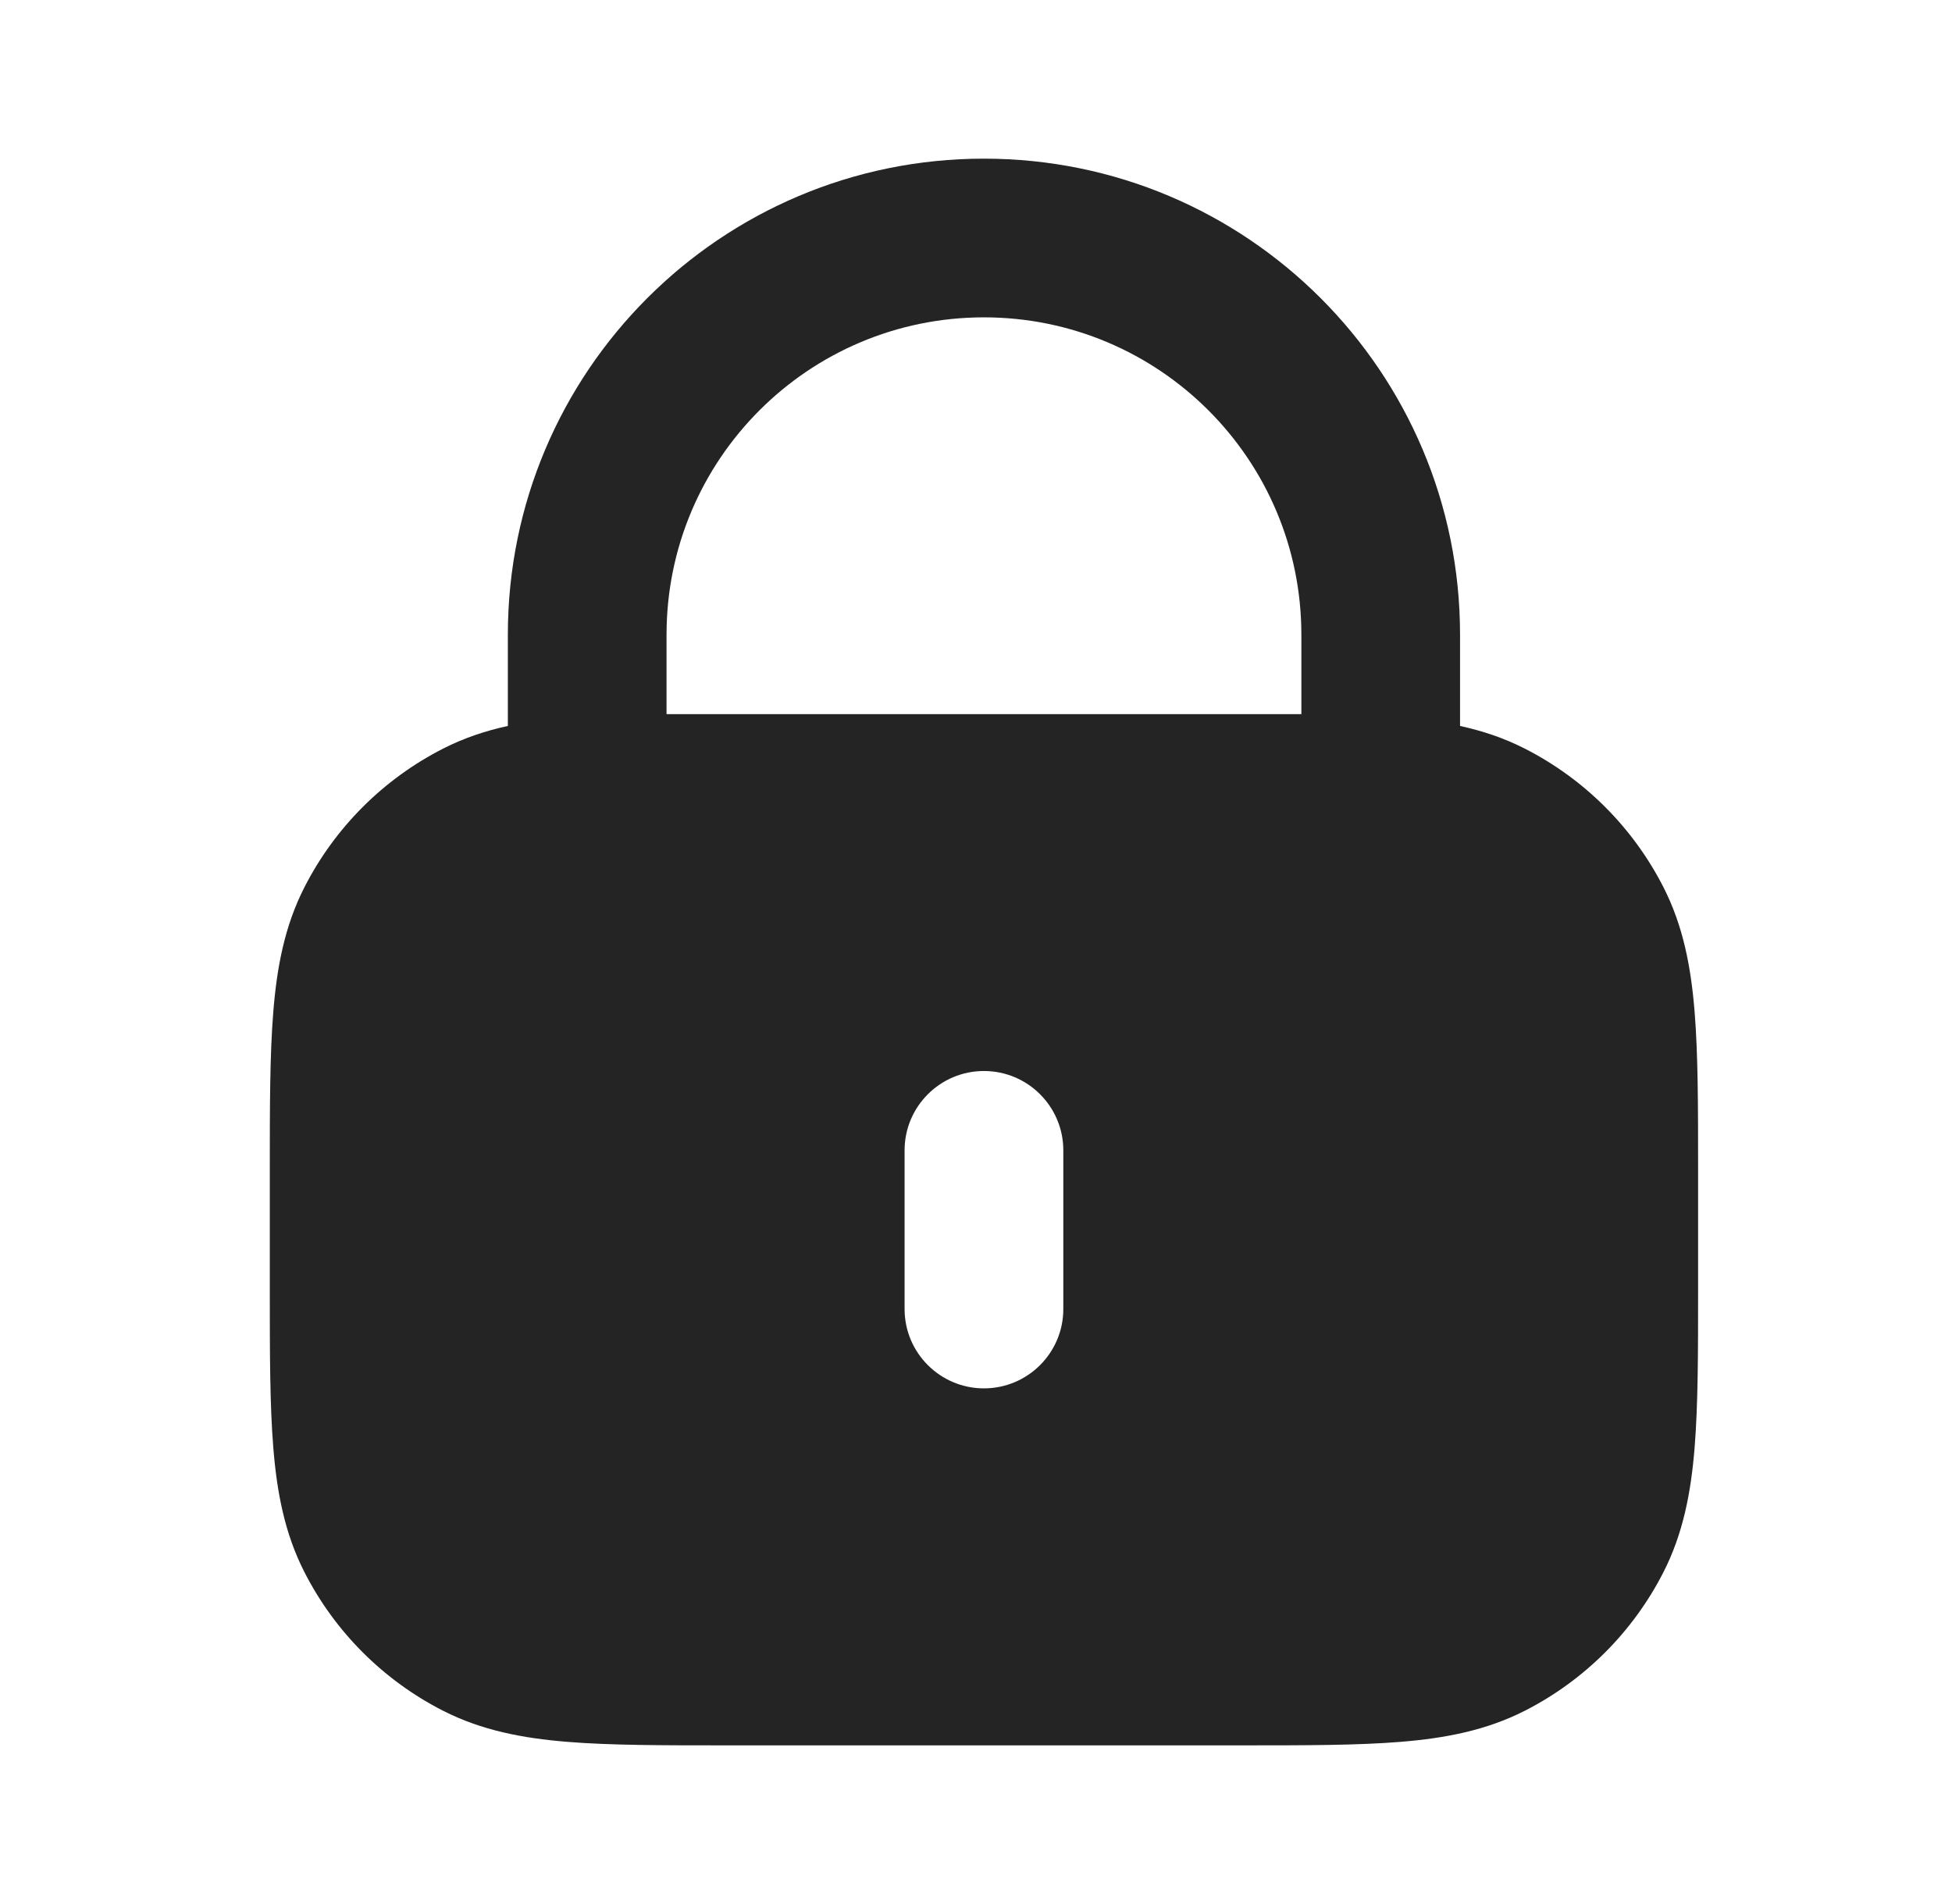 <svg width="41" height="40" viewBox="0 0 41 40" fill="none" xmlns="http://www.w3.org/2000/svg">
<g id="lock">
<path id="Solid" fill-rule="evenodd" clip-rule="evenodd" d="M10.667 13.334C10.667 7.811 15.144 3.333 20.667 3.333C26.19 3.333 30.667 7.811 30.667 13.334V15.251C31.138 15.354 31.59 15.504 32.027 15.727C33.281 16.366 34.301 17.386 34.94 18.64C35.352 19.449 35.517 20.31 35.593 21.247C35.667 22.149 35.667 23.256 35.667 24.598V27.069C35.667 28.411 35.667 29.518 35.593 30.42C35.517 31.357 35.352 32.218 34.94 33.027C34.301 34.281 33.281 35.301 32.027 35.94C31.218 36.352 30.357 36.517 29.42 36.593C28.518 36.667 27.411 36.667 26.069 36.667H15.265C13.923 36.667 12.816 36.667 11.914 36.593C10.977 36.517 10.116 36.352 9.307 35.94C8.053 35.301 7.033 34.281 6.394 33.027C5.981 32.218 5.817 31.357 5.741 30.42C5.667 29.518 5.667 28.411 5.667 27.069V24.598C5.667 23.256 5.667 22.149 5.741 21.247C5.817 20.31 5.981 19.449 6.394 18.64C7.033 17.386 8.053 16.366 9.307 15.727C9.744 15.504 10.196 15.354 10.667 15.251V13.334ZM27.334 13.334V15.003H14V13.334C14 9.652 16.985 6.667 20.667 6.667C24.349 6.667 27.334 9.652 27.334 13.334ZM22.334 24.167C22.334 23.246 21.587 22.5 20.667 22.5C19.747 22.5 19 23.246 19 24.167V27.5C19 28.421 19.747 29.167 20.667 29.167C21.587 29.167 22.334 28.421 22.334 27.5V24.167Z" fill="#252424"/>
</g>
</svg>
